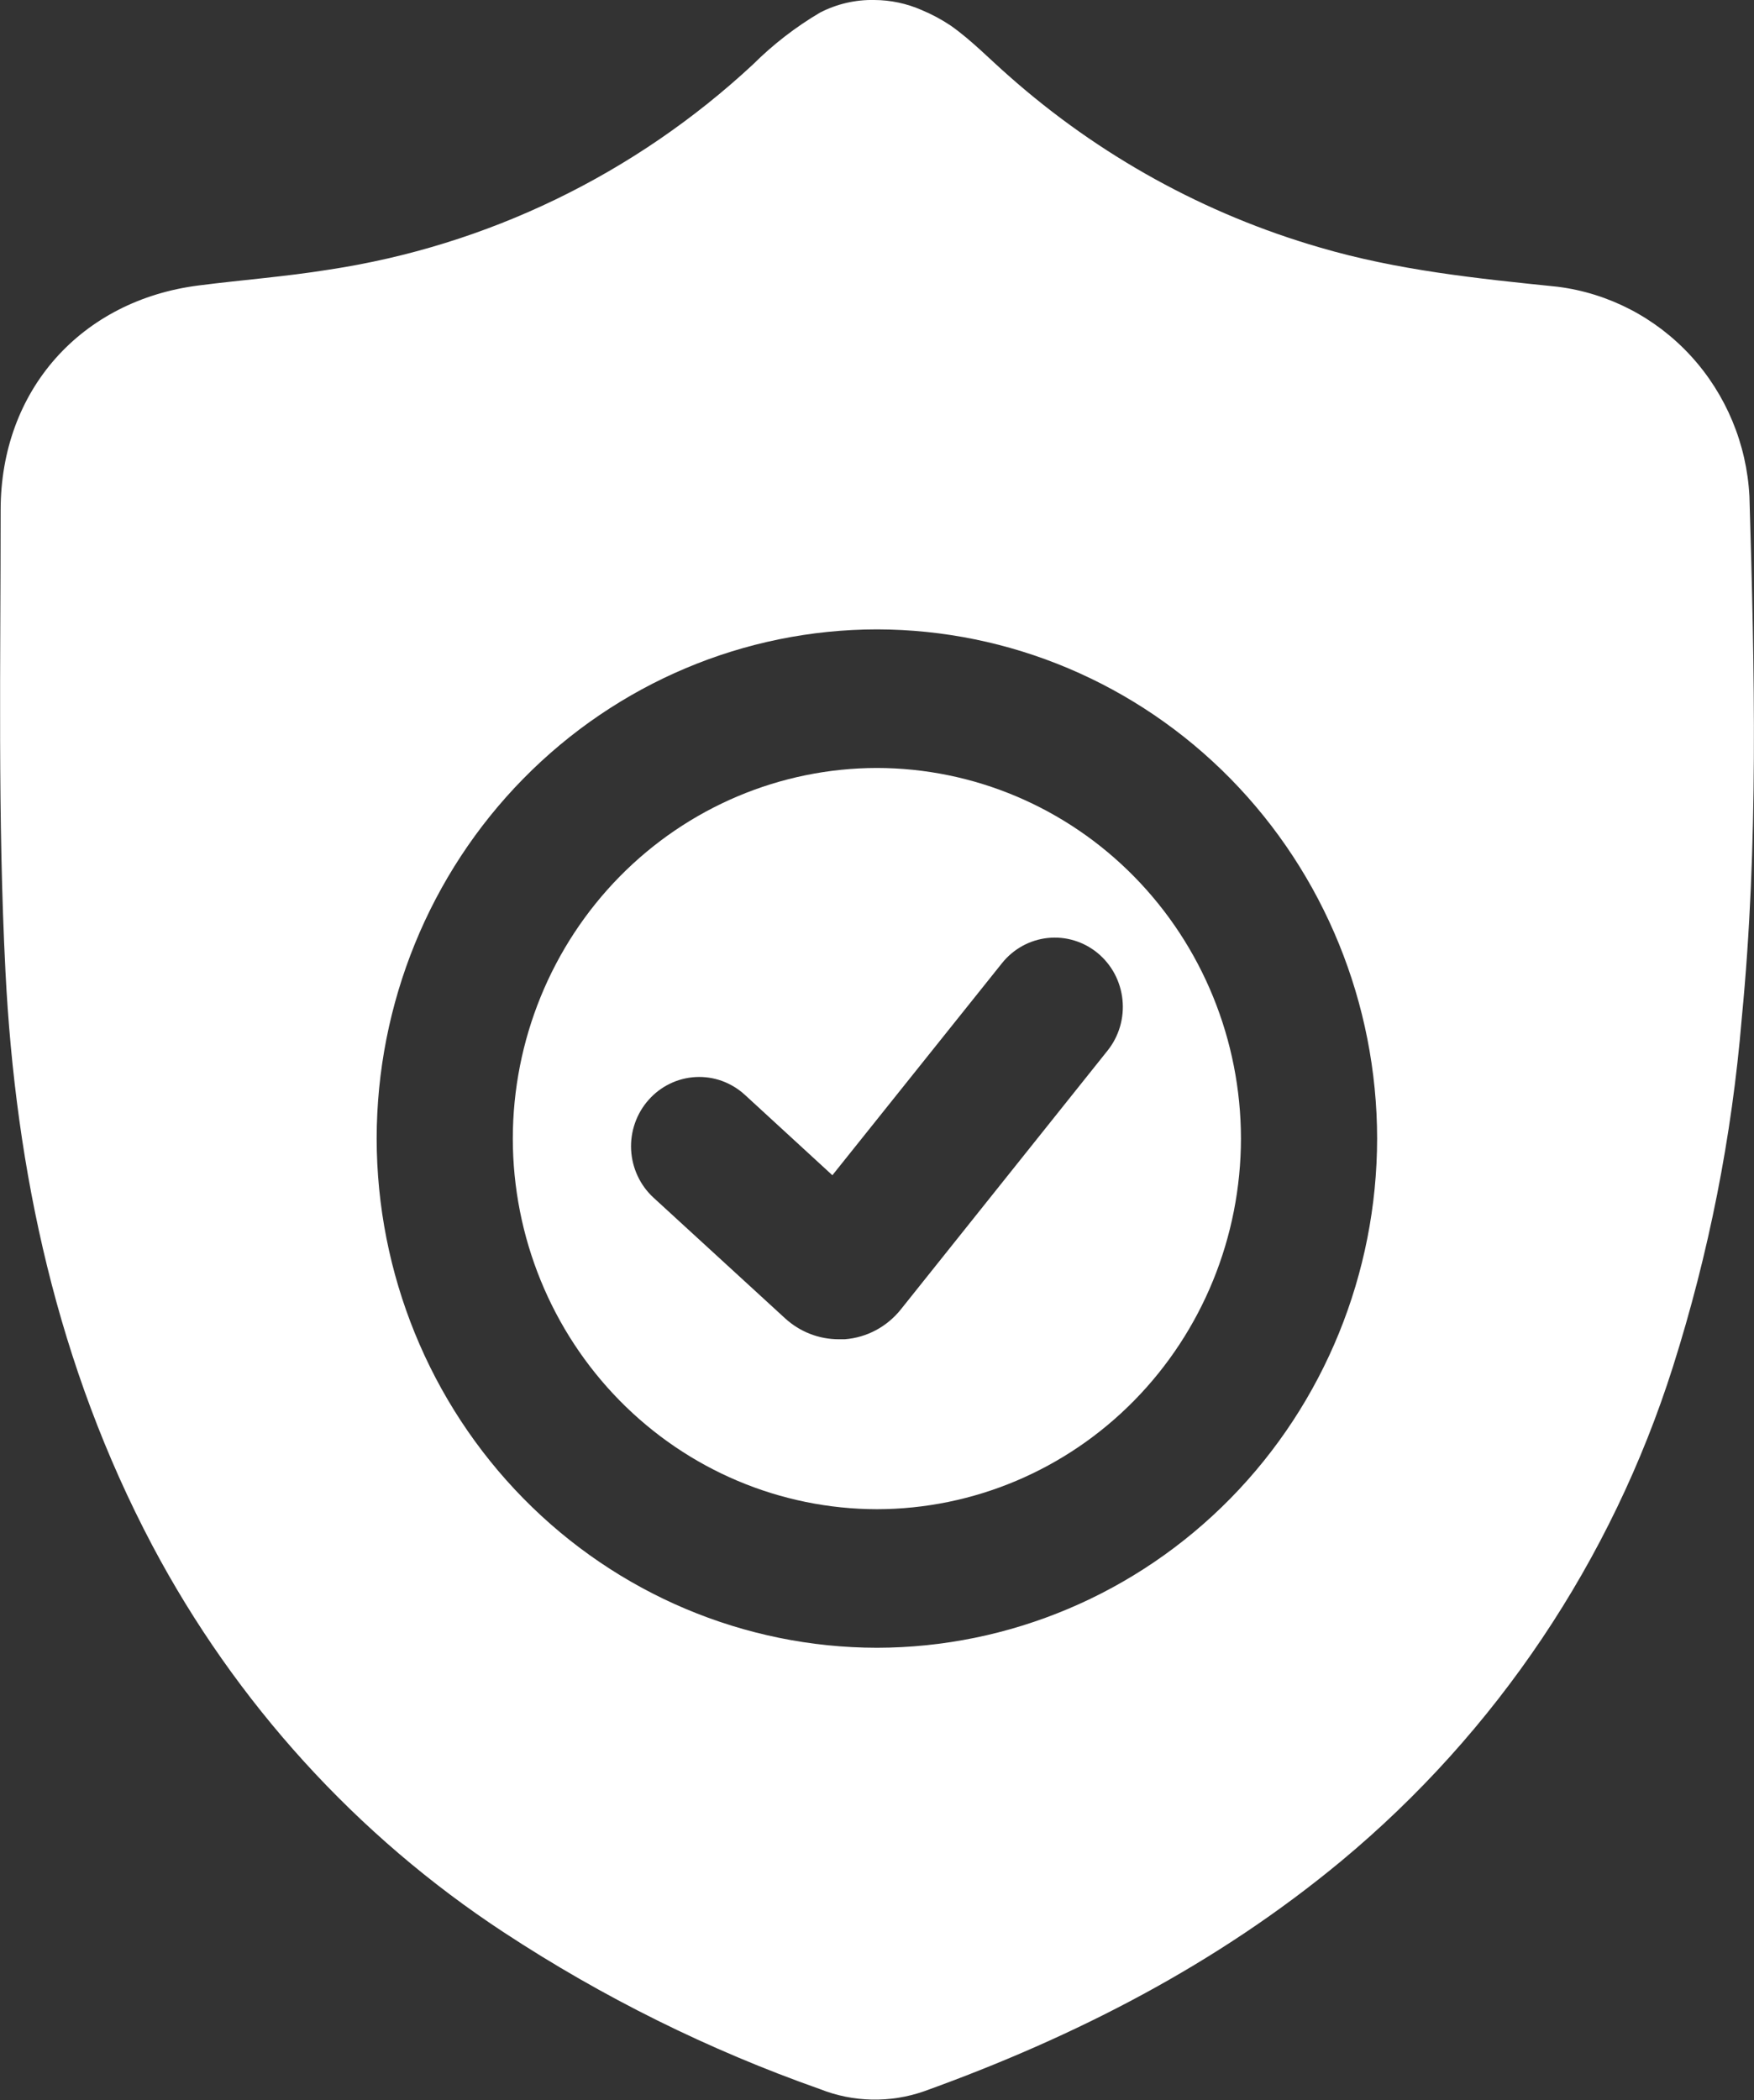 <svg width="66" height="79" viewBox="0 0 66 79" fill="none" xmlns="http://www.w3.org/2000/svg">
<rect x="0" y="0" width="66" height="79" fill="#333333" stroke="none"/>
<g clip-path="url(#clip0_7_60)">
<path d="M32.998 28.886C29.365 28.891 25.883 30.361 23.314 32.974C20.746 35.588 19.3 39.131 19.296 42.826C19.3 46.522 20.746 50.065 23.314 52.678C25.883 55.292 29.365 56.762 32.998 56.767C36.63 56.762 40.112 55.291 42.679 52.678C45.247 50.065 46.691 46.522 46.695 42.826C46.691 39.131 45.247 35.588 42.679 32.975C40.112 30.361 36.63 28.891 32.998 28.886ZM41.674 39.519L33.897 49.252C33.639 49.575 33.319 49.841 32.958 50.034C32.596 50.227 32.199 50.343 31.791 50.375H31.563C30.815 50.376 30.093 50.094 29.537 49.583L24.591 45.049C24.341 44.82 24.138 44.543 23.994 44.234C23.849 43.926 23.766 43.591 23.748 43.249C23.731 42.908 23.78 42.566 23.893 42.244C24.006 41.922 24.179 41.625 24.405 41.372C24.63 41.117 24.902 40.91 25.206 40.763C25.509 40.615 25.838 40.53 26.175 40.512C26.511 40.494 26.847 40.543 27.164 40.657C27.481 40.772 27.773 40.948 28.024 41.177L31.321 44.205L37.702 36.23C37.914 35.965 38.175 35.744 38.471 35.581C38.767 35.418 39.092 35.316 39.427 35.281C39.762 35.246 40.1 35.278 40.422 35.376C40.745 35.474 41.045 35.635 41.306 35.851C41.567 36.068 41.784 36.334 41.944 36.635C42.103 36.937 42.203 37.267 42.237 37.608C42.272 37.948 42.239 38.292 42.143 38.62C42.046 38.948 41.887 39.254 41.674 39.519Z" fill="white"/>
<path d="M65.828 18.669C65.727 16.701 64.947 14.832 63.626 13.39C62.305 11.948 60.527 11.026 58.605 10.785C55.596 10.477 52.587 10.169 49.653 9.306C45.34 8.056 41.351 5.856 37.968 2.862C37.241 2.227 36.57 1.526 35.779 0.967C35.433 0.735 35.067 0.539 34.684 0.379C34.119 0.131 33.511 0.002 32.896 -0C32.188 -0.015 31.487 0.148 30.856 0.474C29.938 1.015 29.09 1.671 28.331 2.426C23.883 6.56 18.322 9.248 12.361 10.145C10.741 10.406 9.101 10.529 7.476 10.737C3.065 11.296 0.024 14.661 0.024 19.186C0.024 24.967 -0.088 30.762 0.205 36.529C0.587 44.077 2.162 51.379 5.729 58.127C8.862 64.04 13.416 69.049 18.965 72.688C22.681 75.128 26.672 77.106 30.851 78.578C32.109 79.078 33.501 79.106 34.777 78.659C40.459 76.612 45.783 73.887 50.473 69.997C56.305 65.153 60.638 58.698 62.95 51.408C64.3 47.151 65.169 42.753 65.54 38.296C66.173 31.776 66.024 25.247 65.828 18.669ZM32.998 61.979C28.007 61.973 23.223 59.953 19.694 56.362C16.165 52.772 14.179 47.904 14.173 42.826C14.178 37.748 16.163 32.879 19.692 29.289C23.222 25.698 28.007 23.678 32.998 23.673C37.989 23.68 42.773 25.7 46.301 29.29C49.83 32.881 51.814 37.749 51.819 42.826C51.813 47.903 49.828 52.77 46.3 56.361C42.772 59.951 37.988 61.972 32.998 61.979Z" fill="white"/>
</g>
<defs>
<clipPath id="clip0_7_60">
<rect width="66" height="79" fill="white"/>
</clipPath>
</defs>
</svg>

